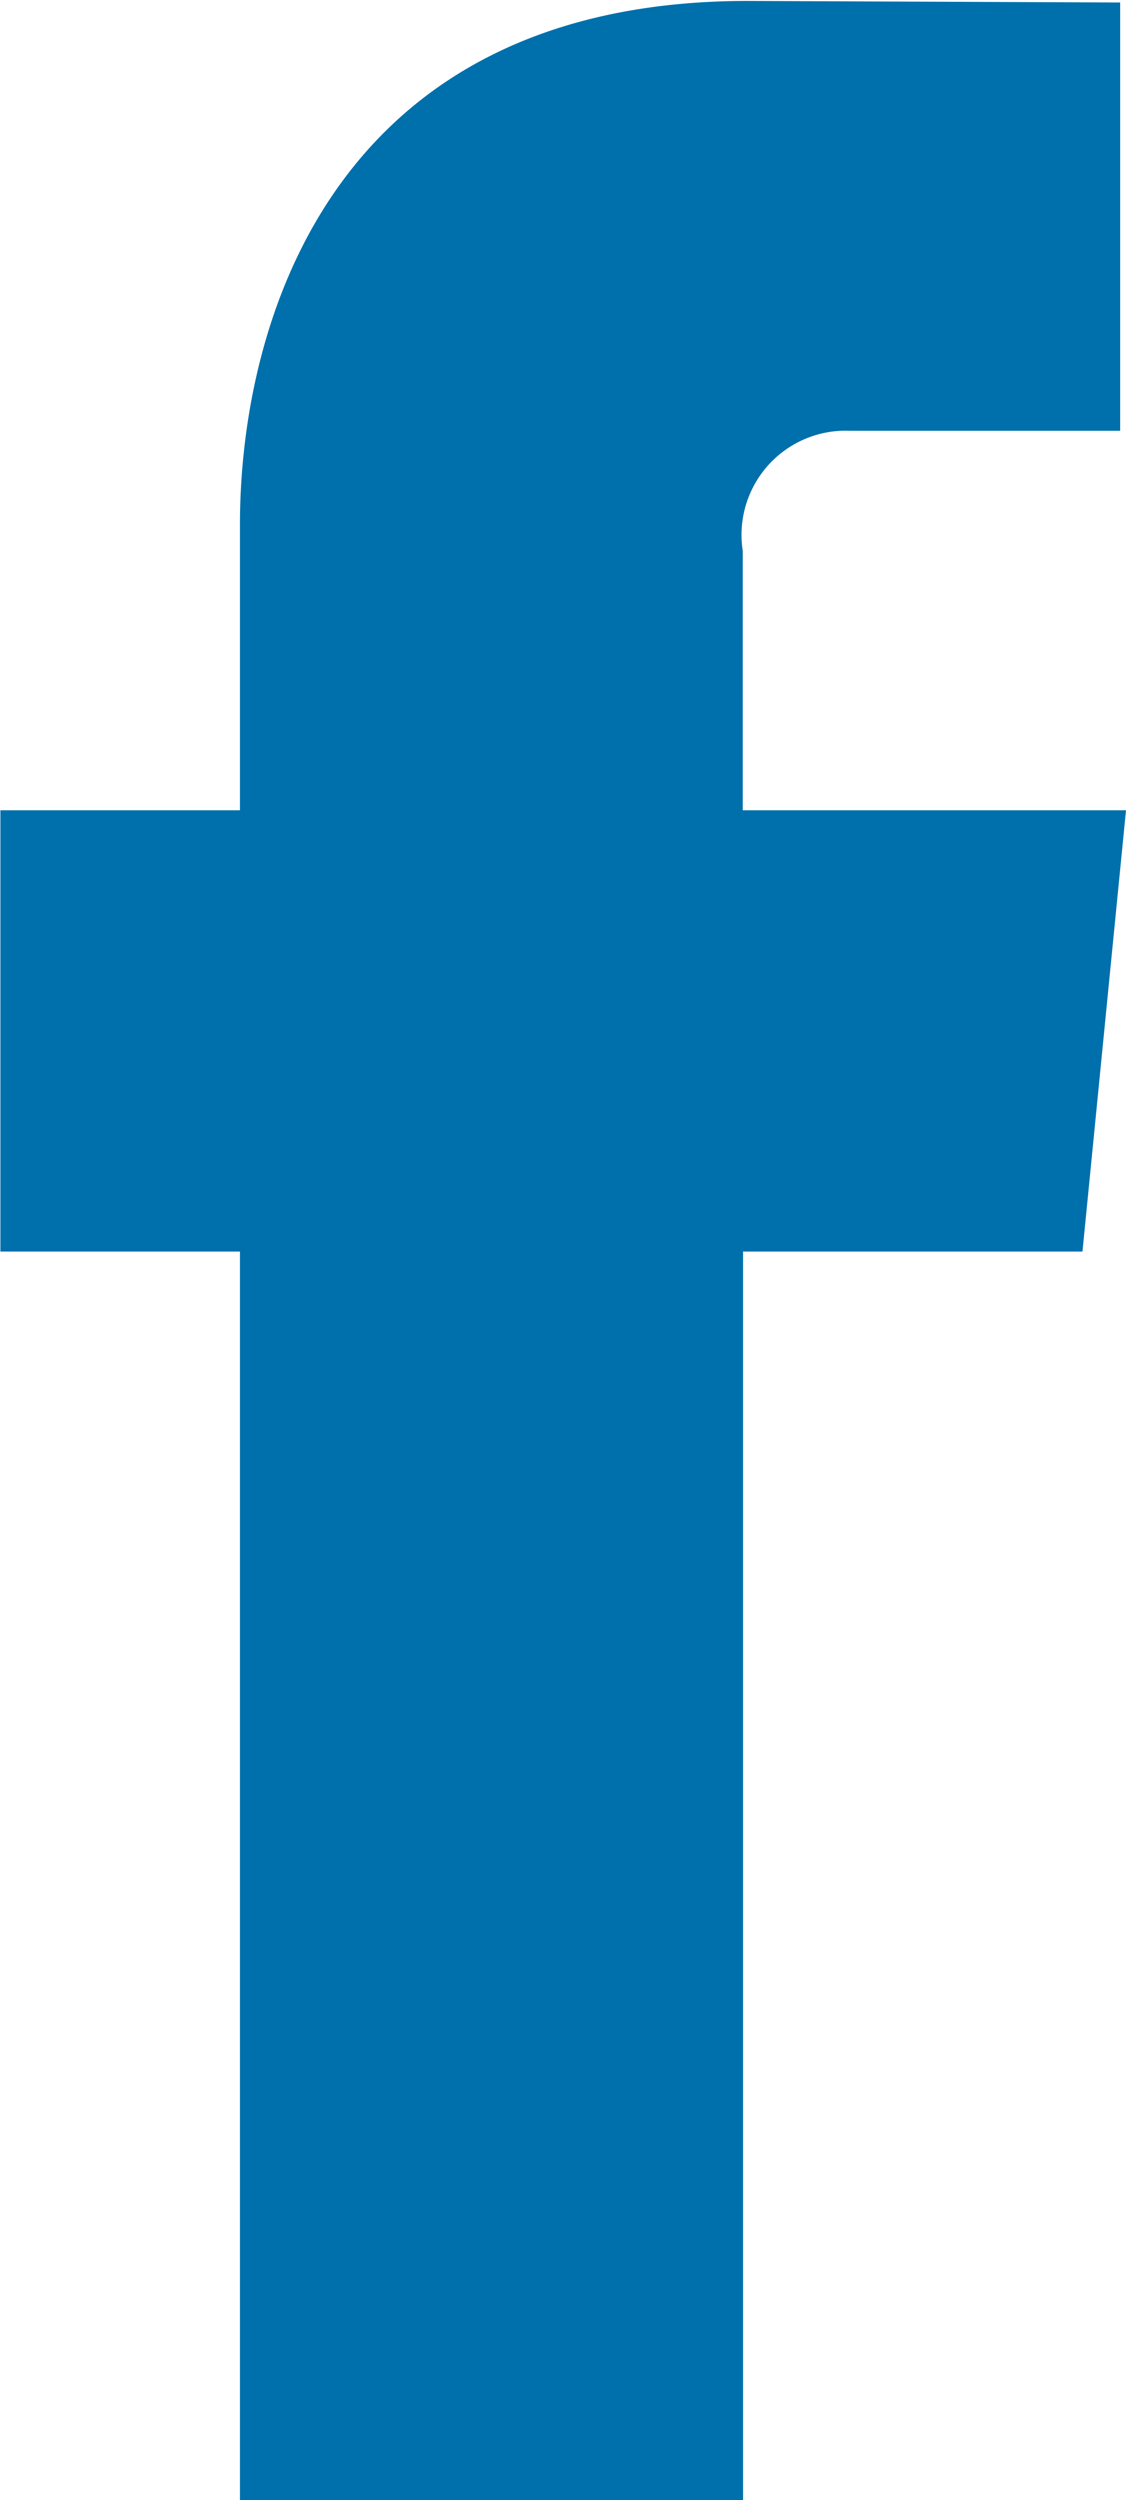 <svg xmlns="http://www.w3.org/2000/svg" width="10.812" height="24" viewBox="0 0 10.812 24">
  <defs>
    <style>
      .cls-1 {
        fill: #0070ac;
        fill-rule: evenodd;
      }
    </style>
  </defs>
  <path id="fb" class="cls-1" d="M852,571.778h-3.68v-2.49a1,1,0,0,1,1.024-1.153h2.6v-4.111l-3.577-.015c-3.971,0-4.875,3.066-4.875,5.028v2.741h-2.3v4.236h2.3V588h4.831V576.014h3.259Z" transform="translate(-841.188 -564)"/>
</svg>

